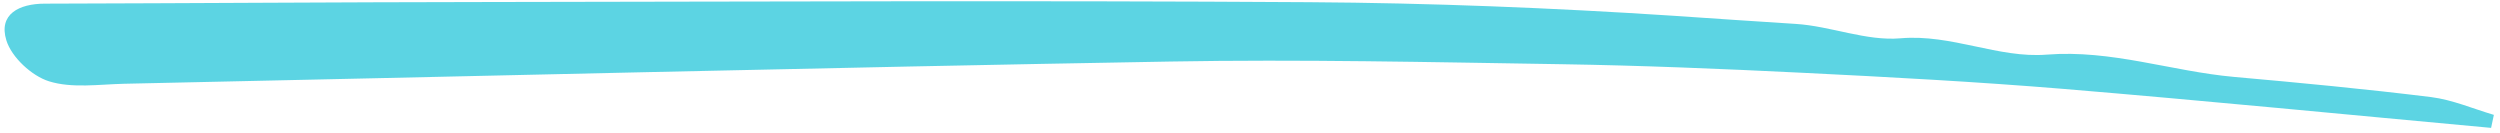 <svg xmlns="http://www.w3.org/2000/svg" width="377" height="20" viewBox="0 0 377 20" fill="none"><path d="M375.627 19.28C354.147 17.308 332.68 15.195 311.199 13.409C298.063 12.328 284.893 11.618 271.732 10.971C259.636 10.376 247.531 9.873 235.414 9.682C215.761 9.376 196.091 8.928 176.456 9.28C123.87 10.198 71.311 11.509 18.737 12.631C14.925 12.719 10.874 13.346 7.39 12.261C4.777 11.443 1.75 8.634 0.962 6.094C-0.263 2.139 2.87 0.552 6.768 0.551C28.938 0.494 51.117 0.329 73.299 0.305C114.661 0.246 156.02 0.061 197.383 0.331C215.67 0.448 233.994 1.179 252.244 2.371C258.416 2.782 264.584 3.223 270.774 3.604C276.088 3.936 281.427 6.223 286.592 5.776C294.293 5.109 301.356 8.819 308.64 8.238C318.426 7.466 327.446 10.747 336.878 11.597C346.794 12.477 356.721 13.42 366.606 14.64C369.823 15.045 372.921 16.392 376.074 17.322C375.937 17.965 375.797 18.624 375.658 19.283L375.627 19.28Z" fill="#5CD4E3"></path></svg>